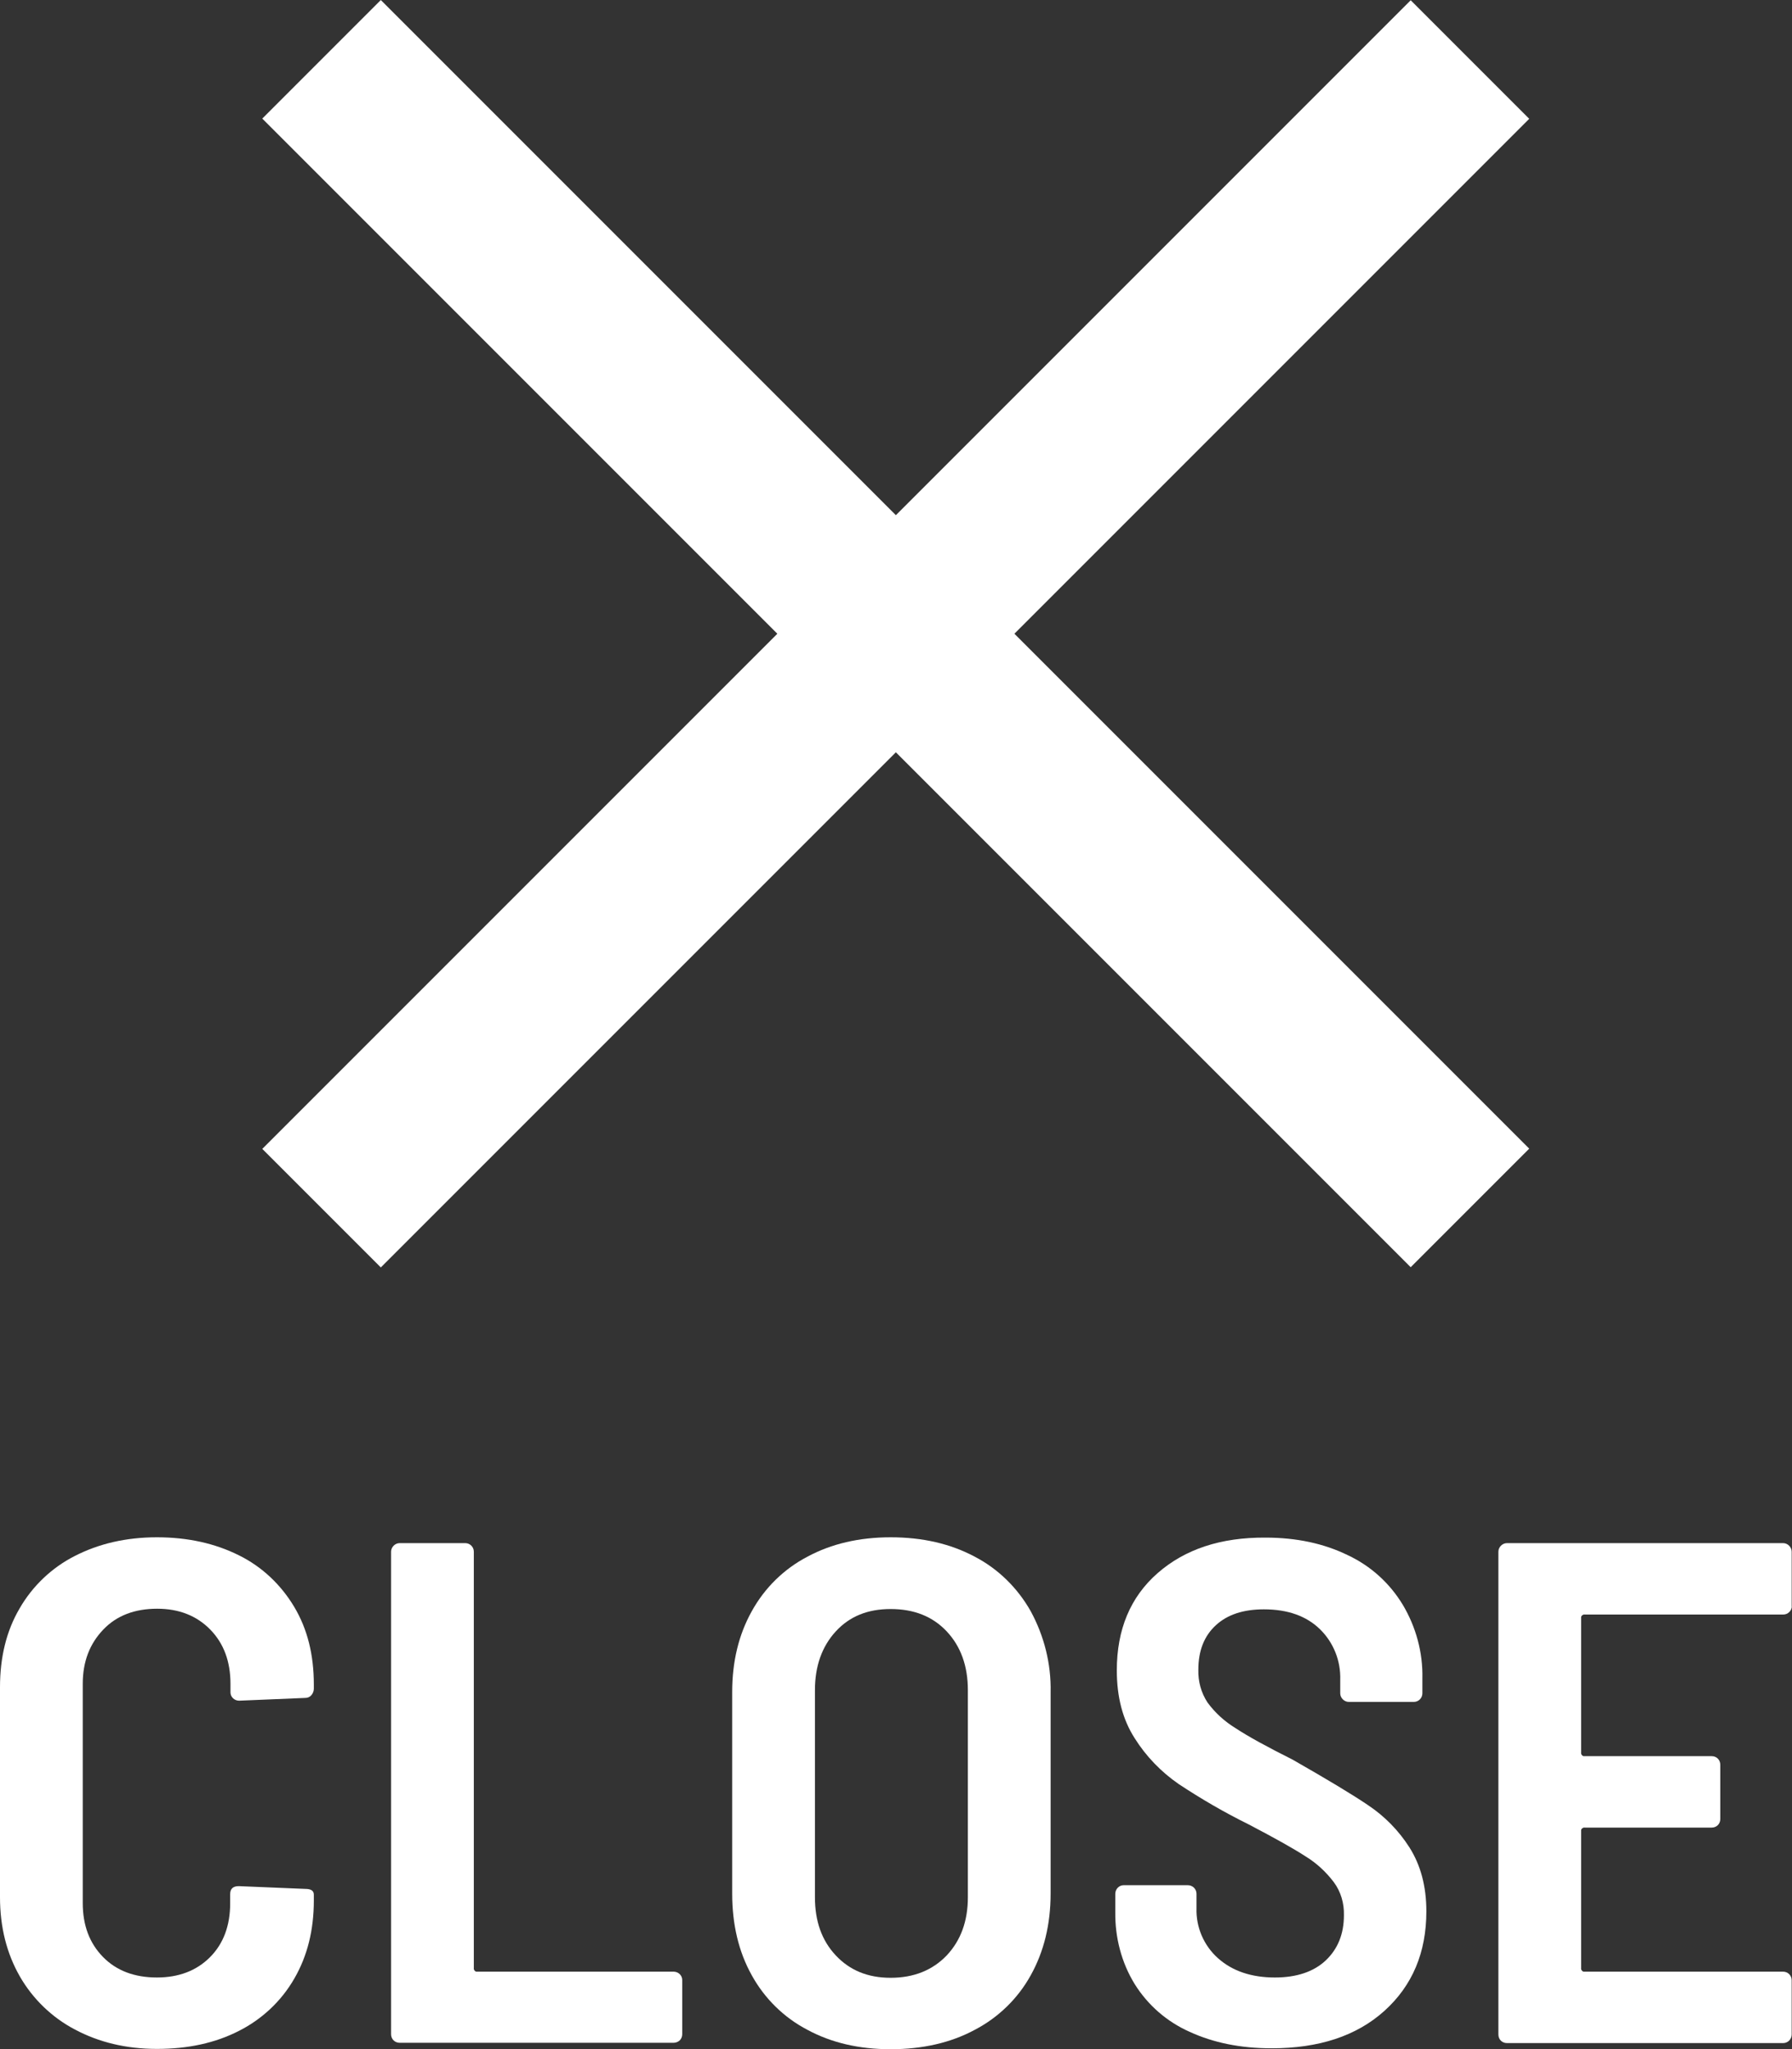 <?xml version="1.0" encoding="utf-8"?>
<!-- Generator: Adobe Illustrator 23.0.3, SVG Export Plug-In . SVG Version: 6.00 Build 0)  -->
<svg version="1.1" id="レイヤー_1" xmlns="http://www.w3.org/2000/svg" xmlns:xlink="http://www.w3.org/1999/xlink" x="0px"
	 y="0px" viewBox="0 0 584.7 668.5" style="enable-background:new 0 0 584.7 668.5;" xml:space="preserve">
<rect x="0" y="0" width="584.7" height="668.5" fill="#333333" stroke="none"/>
<style type="text/css">
	.st0{fill:#FFFFFF;}
</style>
<title>close</title>
<g>
	<g id="レイヤー_1-2">
		<path class="st0" d="M24.5,662.1c-7.5-3.9-13.8-10-18-17.3C2.2,637.3,0,628.7,0,618.9v-68.5c0-9.8,2.1-18.4,6.4-25.7
			c4.2-7.3,10.5-13.3,18-17.1c7.8-4,16.7-6.1,26.8-6.1s19,2,26.8,5.9c7.5,3.7,13.7,9.6,18,16.8c4.3,7.2,6.4,15.6,6.4,25.3v1.4
			c0,0.8-0.3,1.5-0.8,2.1c-0.5,0.6-1.2,0.9-2,0.9L78,554.8c-1.5,0-2.8-1.2-2.8-2.7c0,0,0,0,0,0v-2.8c0-7.3-2.2-13.2-6.6-17.7
			c-4.4-4.5-10.2-6.8-17.3-6.8c-7.3,0-13.2,2.2-17.6,6.8S27,542,27,549.3v71.5c0,7.3,2.2,13.1,6.6,17.6s10.3,6.7,17.6,6.7
			c7.1,0,12.9-2.2,17.3-6.6s6.6-10.3,6.6-17.6v-3c0-1.7,0.9-2.6,2.8-2.6l21.7,0.9c1.9,0,2.8,0.6,2.8,1.9v1.9
			c0,9.6-2.1,18.1-6.4,25.5c-4.2,7.3-10.5,13.2-18,17c-7.8,4-16.7,5.9-26.8,5.9S32.2,666.2,24.5,662.1z"/>
		<path class="st0" d="M128.4,665.6c-0.5-0.5-0.8-1.2-0.8-2V506.2c0-1.5,1.3-2.8,2.8-2.8h21.4c1.5,0,2.8,1.2,2.8,2.8c0,0,0,0,0,0
			v135.8c-0.1,0.5,0.3,1.1,0.8,1.2c0.1,0,0.2,0,0.4,0h64c1.5,0,2.8,1.2,2.8,2.7c0,0,0,0,0,0v17.7c0,0.8-0.3,1.5-0.8,2
			c-0.5,0.5-1.3,0.8-2,0.8h-89.4C129.6,666.4,128.9,666.1,128.4,665.6z"/>
		<path class="st0" d="M263.5,662.2c-7.7-4-14-10.2-18.2-17.8c-4.3-7.7-6.4-16.6-6.4-26.7v-65.7c0-9.9,2.1-18.7,6.4-26.4
			c4.2-7.6,10.5-13.8,18.2-17.8c7.8-4.2,16.9-6.3,27.1-6.3c10.4,0,19.5,2.1,27.4,6.3c7.7,4,14,10.2,18.3,17.8
			c4.4,8.1,6.7,17.2,6.5,26.4v65.7c0,10.1-2.2,19-6.5,26.7c-4.2,7.6-10.6,13.8-18.3,17.8c-7.8,4.2-17,6.3-27.4,6.3
			C280.3,668.5,271.3,666.4,263.5,662.2z M308.9,637.9c4.6-4.9,6.9-11.2,6.9-19v-67.5c0-7.9-2.3-14.3-6.9-19.2
			c-4.6-4.9-10.7-7.3-18.3-7.3c-7.5,0-13.4,2.4-17.9,7.3c-4.5,4.9-6.8,11.3-6.8,19.2v67.5c0,7.8,2.2,14.1,6.8,19s10.5,7.3,17.9,7.3
			C298.2,645.2,304.3,642.7,308.9,637.9z"/>
		<path class="st0" d="M388.1,662.8c-7.4-3.3-13.6-8.7-17.9-15.6c-4.3-7-6.4-15.2-6.3-23.4v-6c0-1.5,1.2-2.8,2.7-2.8c0,0,0,0,0,0h21
			c1.5,0,2.8,1.2,2.8,2.8c0,0,0,0,0,0v4.7c-0.2,6.2,2.4,12.2,7,16.3c4.7,4.2,10.9,6.3,18.6,6.3c7.1,0,12.7-1.9,16.6-5.6
			s5.9-8.6,5.9-14.7c0.1-3.9-1-7.7-3.3-10.8c-2.5-3.3-5.6-6.2-9.2-8.4c-4-2.6-10.1-6-18.5-10.4c-7.9-3.9-15.5-8.3-22.9-13.2
			c-5.8-4-10.7-9.1-14.4-15c-3.9-6.1-5.8-13.4-5.8-22.1c0-13.3,4.4-23.9,13.3-31.7c8.9-7.8,20.6-11.7,35.2-11.6
			c10.1,0,19,1.9,26.8,5.7c7.5,3.5,13.7,9.1,18,16.2c4.3,7.2,6.6,15.6,6.4,24v4.9c0,1.5-1.2,2.8-2.8,2.8c0,0,0,0,0,0h-21.2
			c-1.5,0-2.8-1.3-2.8-2.8v-4.4c0.2-6.2-2.2-12.2-6.6-16.5c-4.4-4.3-10.5-6.5-18.3-6.5c-6.7,0-11.9,1.7-15.7,5.2s-5.7,8.3-5.7,14.5
			c-0.1,3.8,0.9,7.5,3,10.7c2.5,3.4,5.6,6.2,9.2,8.4c4.1,2.7,10.3,6.1,18.5,10.2c11.2,6.4,19.4,11.3,24.7,14.9
			c5.4,3.6,10,8.3,13.5,13.8c3.6,5.7,5.5,12.6,5.5,20.8c0,13.5-4.6,24.3-13.7,32.5s-21.4,12.2-36.8,12.2
			C404.8,668.2,395.9,666.4,388.1,662.8z"/>
		<path class="st0" d="M583.8,525.9c-0.5,0.5-1.2,0.8-2,0.8h-64.7c-0.5-0.1-1.1,0.3-1.2,0.8c0,0.1,0,0.2,0,0.4v43.8
			c-0.1,0.5,0.3,1.1,0.8,1.2c0.1,0,0.2,0,0.4,0h41.4c0.8,0,1.5,0.3,2,0.8c0.5,0.5,0.8,1.2,0.8,2v17.7c0,0.8-0.3,1.5-0.8,2
			c-0.5,0.5-1.2,0.8-2,0.8h-41.4c-0.5-0.1-1.1,0.3-1.2,0.8c0,0.1,0,0.3,0,0.4V642c-0.1,0.5,0.3,1.1,0.8,1.2c0.1,0,0.2,0,0.4,0h64.7
			c1.5,0,2.8,1.2,2.8,2.8c0,0,0,0,0,0v17.7c0,1.5-1.2,2.8-2.8,2.8c0,0,0,0,0,0h-90.1c-0.8,0-1.5-0.3-2-0.8c-0.5-0.5-0.8-1.2-0.8-2
			V506.2c0-1.5,1.3-2.8,2.8-2.8h90.1c1.5,0,2.8,1.3,2.8,2.8v17.7C584.7,524.6,584.4,525.3,583.8,525.9z"/>
		
			<rect x="27.3" y="179.4" transform="matrix(0.707 -0.707 0.707 0.707 -60.56 267.258)" class="st0" width="530" height="54.7"/>
		
			<rect x="265" y="-58.3" transform="matrix(0.707 -0.707 0.707 0.707 -60.56 267.258)" class="st0" width="54.7" height="530"/>
	</g>
</g>
</svg>

